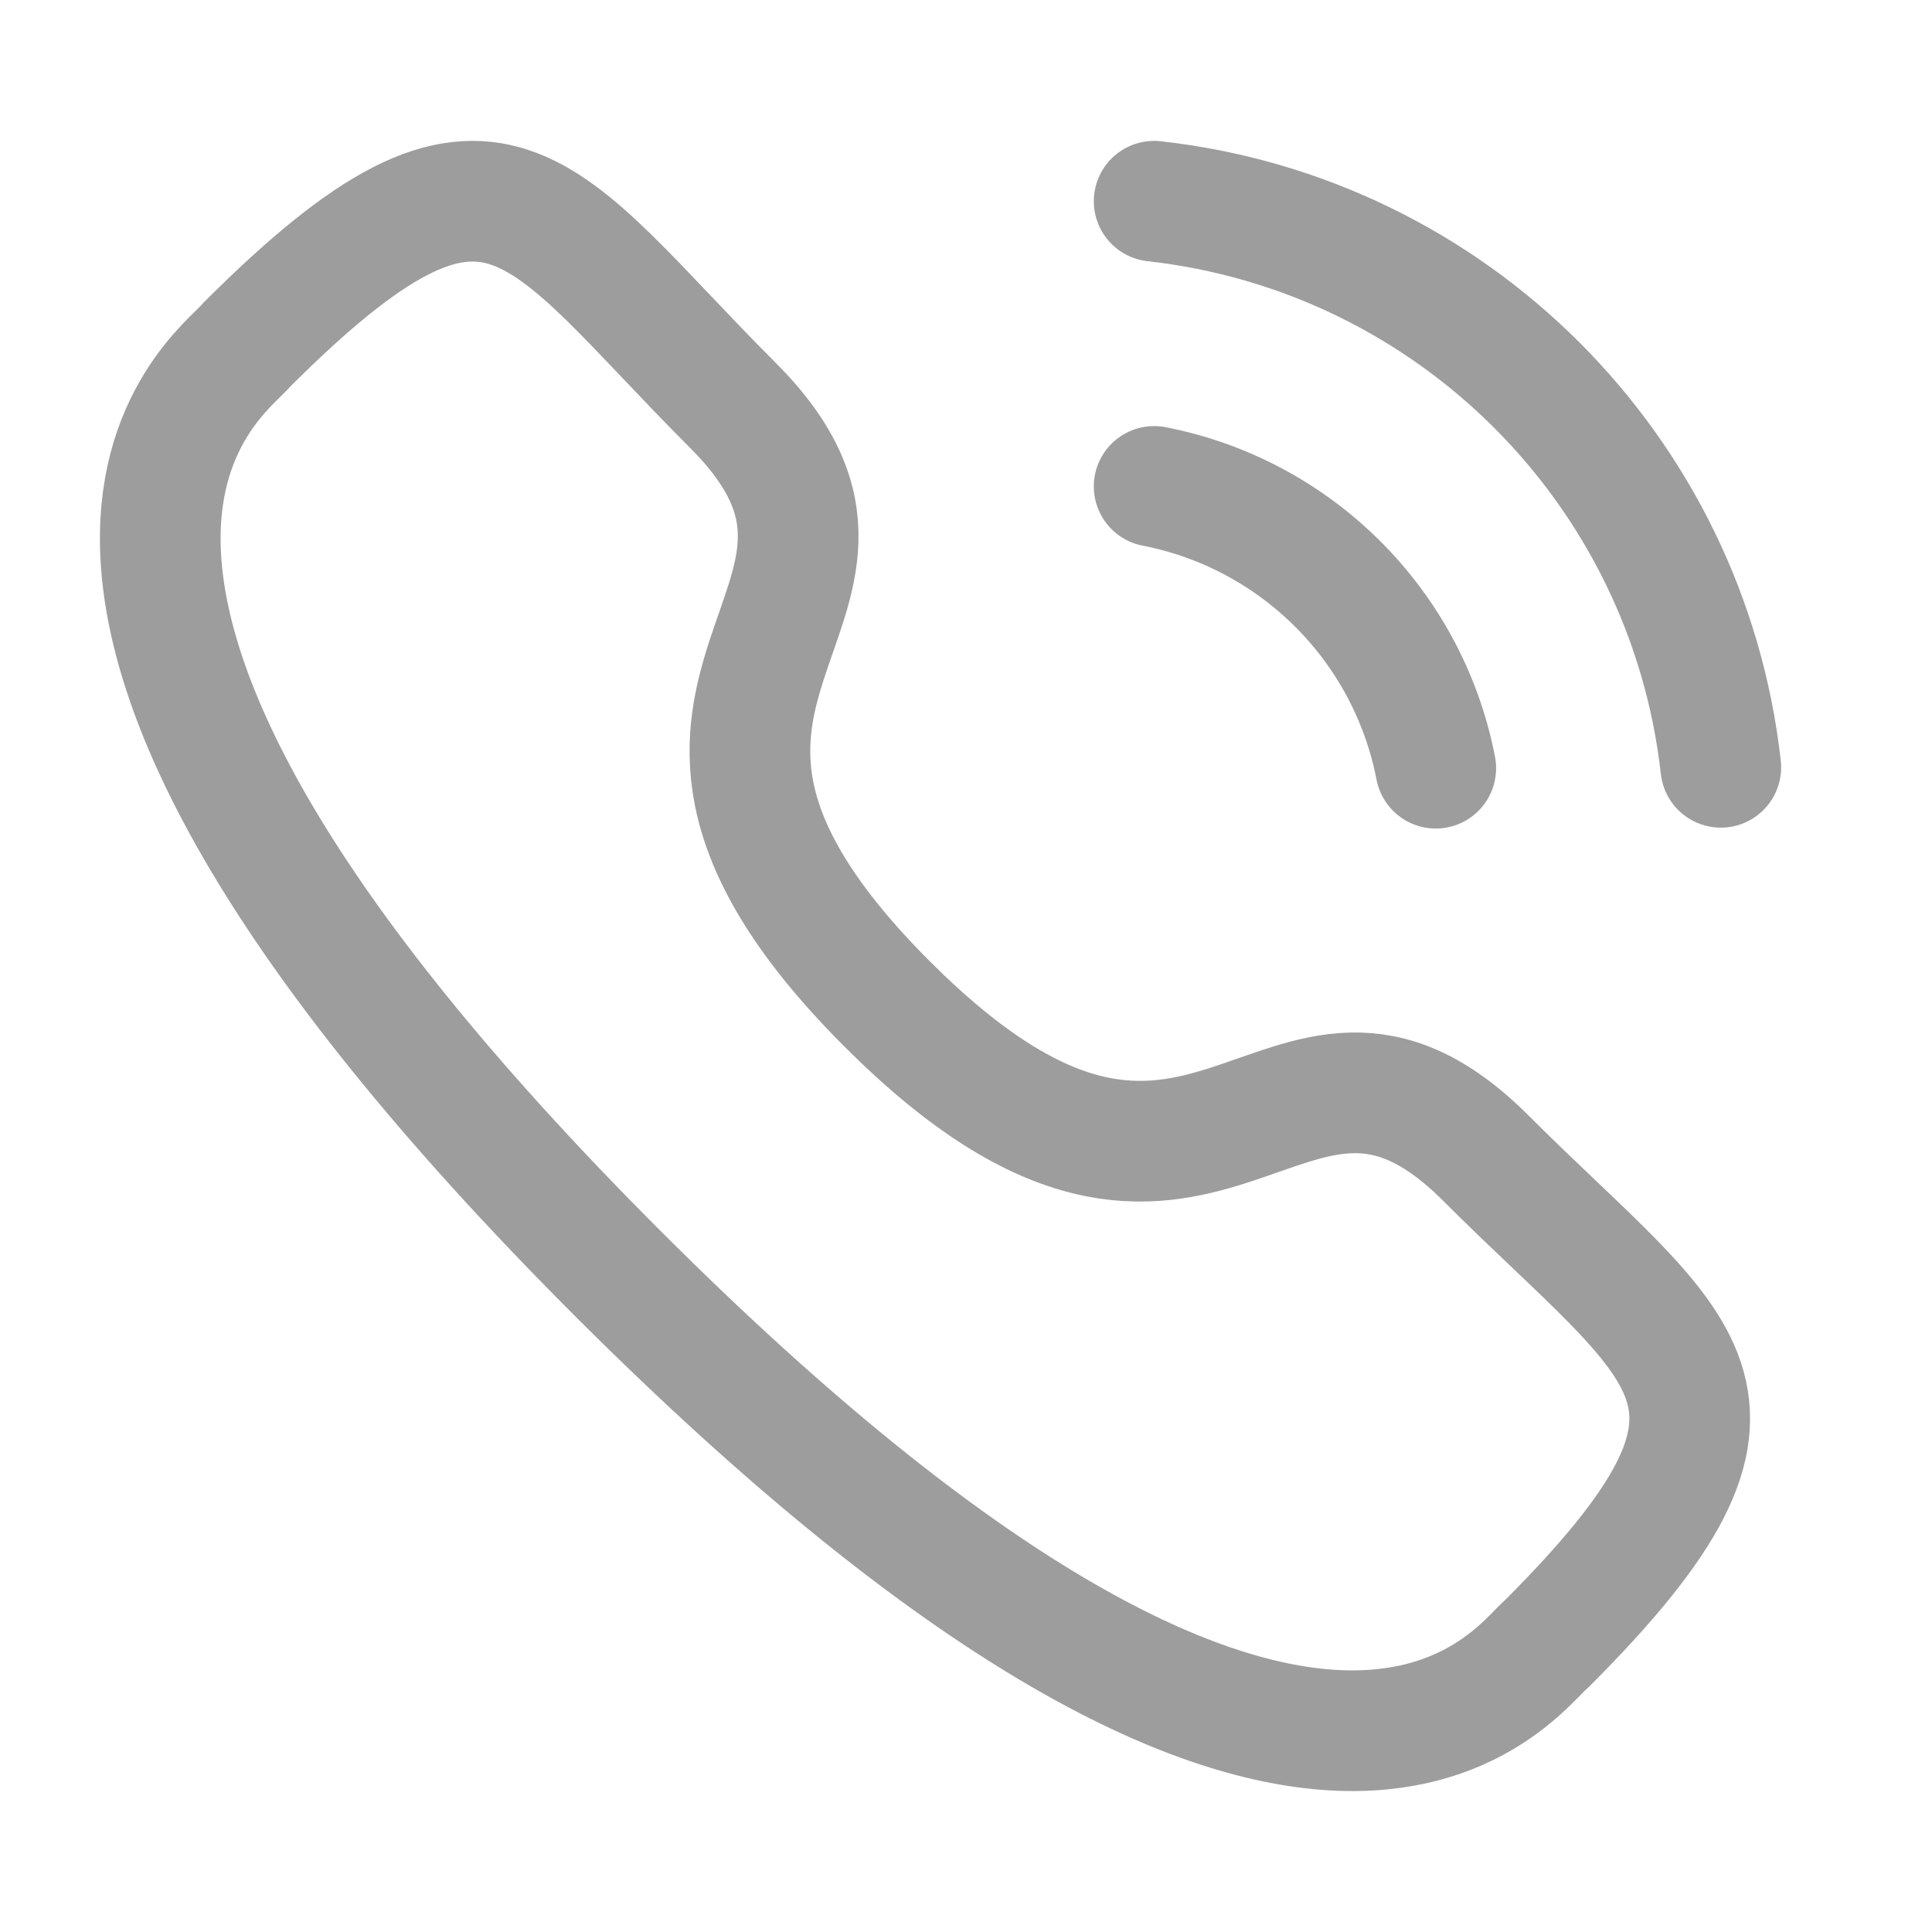 <svg xmlns="http://www.w3.org/2000/svg" width="13" height="13" viewBox="0 0 13 13" fill="none"><path d="M7.766 1.354C9.77 1.577 11.354 3.158 11.579 5.163" stroke="#9D9D9D" stroke-width="0.812" stroke-linecap="round" stroke-linejoin="round"></path><path d="M7.766 3.273C8.725 3.46 9.475 4.21 9.661 5.169" stroke="#9D9D9D" stroke-width="0.812" stroke-linecap="round" stroke-linejoin="round"></path><path fill-rule="evenodd" clip-rule="evenodd" d="M5.97 6.756C8.131 8.916 8.621 6.417 9.997 7.792C11.323 9.118 12.086 9.383 10.405 11.063C10.194 11.232 8.857 13.268 4.157 8.569C-0.543 3.869 1.491 2.531 1.66 2.32C3.344 0.636 3.606 1.402 4.932 2.728C6.307 4.104 3.809 4.596 5.97 6.756Z" stroke="#9D9D9D" stroke-width="0.812" stroke-linecap="round" stroke-linejoin="round"></path></svg>